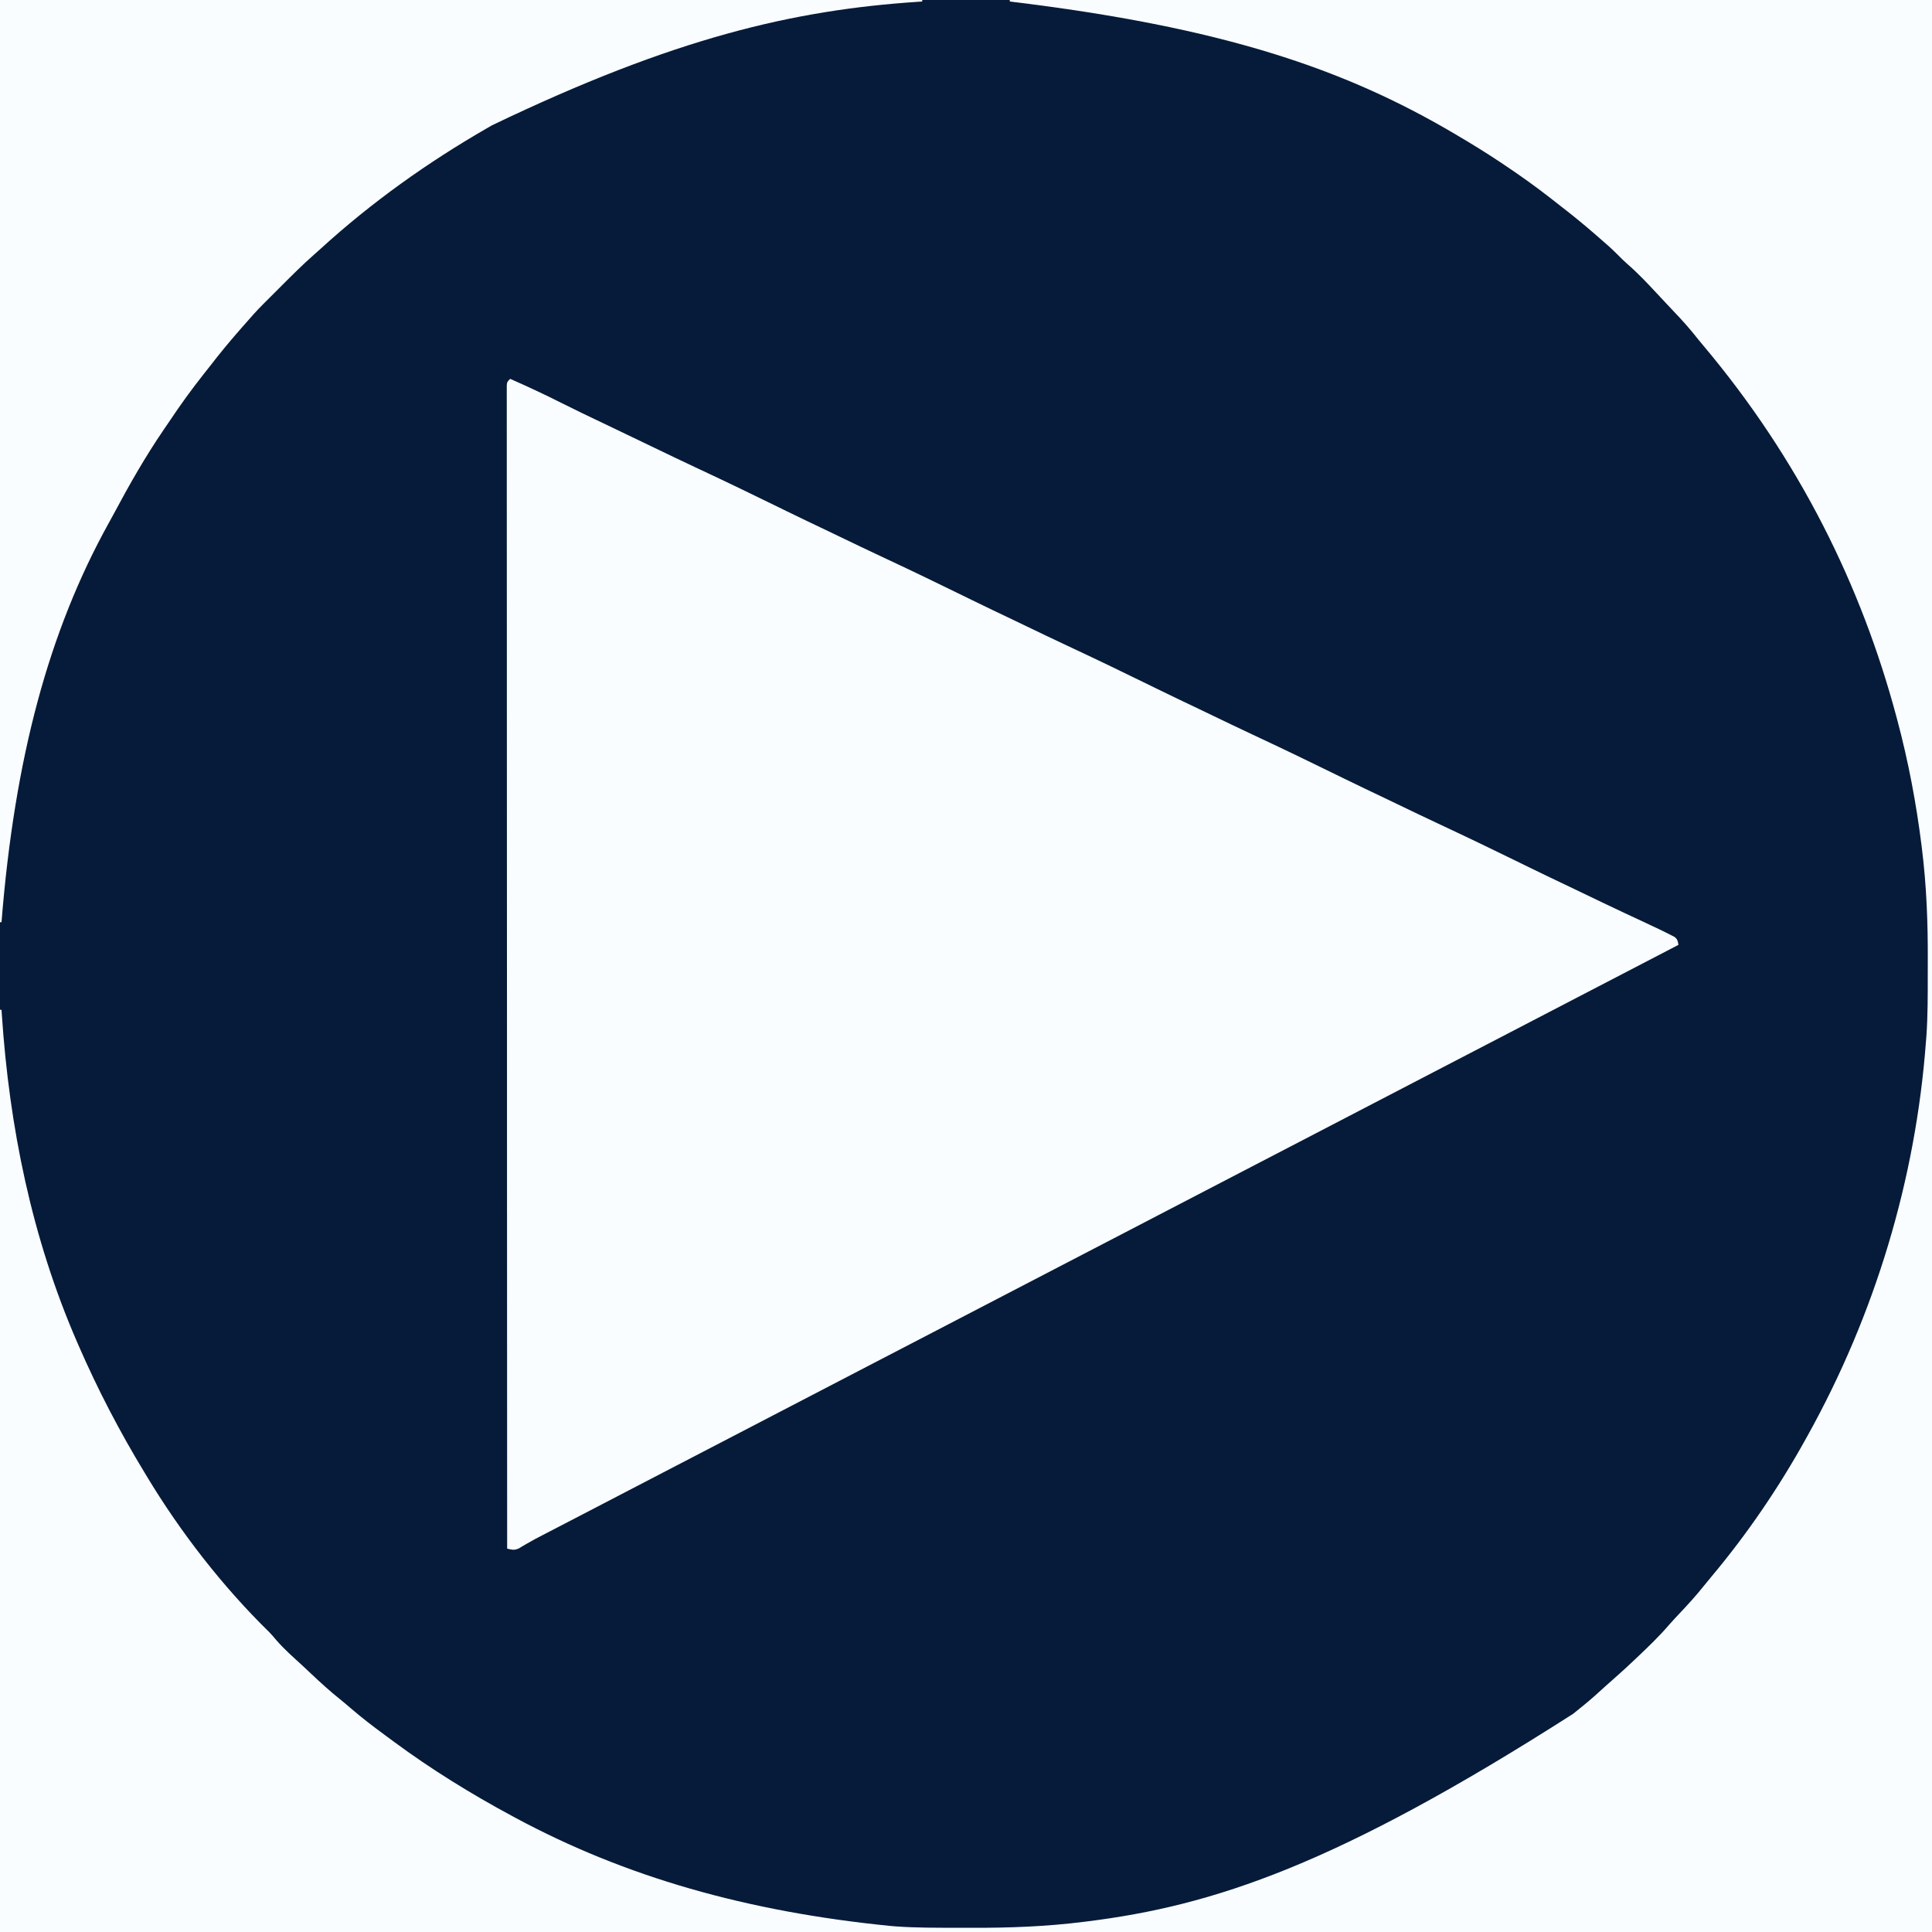 <svg xmlns="http://www.w3.org/2000/svg" width="1280" height="1280"><rect width="100%" height="100%" fill="#808080" stroke="none"/><path d="M0 0 C422.4 0 844.8 0 1280 0 C1280 422.4 1280 844.8 1280 1280 C857.6 1280 435.2 1280 0 1280 C0 857.6 0 435.2 0 0 Z " fill="#061B39" transform="translate(0,0)"></path><path d="M0 0 C11.34 4.98 22.52 10.19 33.58 15.77 C42.99 20.52 52.5 25.06 62.02 29.58 C67.15 32.02 72.26 34.48 77.38 36.94 C78.42 37.44 79.47 37.94 80.54 38.46 C85.68 40.92 90.81 43.39 95.94 45.86 C104.84 50.15 113.75 54.42 122.69 58.61 C123.36 58.92 124.03 59.24 124.72 59.56 C125.4 59.88 126.08 60.2 126.78 60.53 C143.97 68.57 161.05 76.84 178.09 85.18 C178.93 85.59 179.77 86 180.64 86.43 C181.87 87.03 181.87 87.03 183.13 87.65 C192.18 92.07 201.27 96.42 210.37 100.74 C213.16 102.08 215.95 103.42 218.74 104.76 C227.71 109.08 236.68 113.39 245.7 117.61 C246.37 117.93 247.04 118.24 247.73 118.56 C248.41 118.88 249.09 119.2 249.79 119.53 C266.97 127.57 284.05 135.84 301.09 144.18 C301.93 144.59 302.77 145 303.64 145.43 C304.46 145.83 305.28 146.23 306.13 146.65 C315.18 151.07 324.27 155.42 333.37 159.74 C336.16 161.08 338.95 162.42 341.74 163.76 C350.71 168.08 359.68 172.39 368.7 176.61 C369.37 176.93 370.04 177.24 370.73 177.56 C371.75 178.04 371.75 178.04 372.79 178.53 C389.97 186.57 407.05 194.84 424.09 203.18 C424.93 203.59 425.77 204 426.64 204.43 C427.46 204.83 428.28 205.23 429.13 205.65 C438.18 210.07 447.27 214.42 456.37 218.74 C459.16 220.08 461.95 221.42 464.74 222.76 C473.71 227.08 482.68 231.39 491.7 235.61 C492.37 235.93 493.04 236.24 493.73 236.56 C494.75 237.04 494.75 237.04 495.79 237.53 C512.97 245.57 530.05 253.84 547.09 262.18 C547.93 262.59 548.77 263 549.64 263.43 C550.46 263.83 551.28 264.23 552.13 264.65 C561.18 269.07 570.27 273.42 579.37 277.74 C582.16 279.08 584.95 280.42 587.74 281.76 C596.71 286.08 605.68 290.39 614.7 294.61 C615.37 294.93 616.04 295.24 616.73 295.56 C617.75 296.04 617.75 296.04 618.79 296.53 C635.97 304.57 653.05 312.84 670.09 321.18 C670.93 321.59 671.77 322 672.64 322.43 C673.46 322.83 674.28 323.23 675.13 323.65 C684.18 328.07 693.27 332.42 702.37 336.74 C705.16 338.08 707.95 339.42 710.74 340.76 C720.08 345.26 729.43 349.74 738.82 354.14 C739.96 354.67 739.96 354.67 741.12 355.22 C744.88 356.98 748.63 358.73 752.39 360.48 C758.11 363.15 763.83 365.82 769.44 368.72 C770.12 369.07 770.8 369.42 771.5 369.78 C773.43 371.35 773.64 372.59 774 375 C761.52 381.53 749.02 388.03 736.5 394.5 C726.86 399.48 717.22 404.48 707.6 409.51 C700.24 413.36 692.87 417.18 685.5 421 C677.16 425.32 668.83 429.65 660.5 434 C646.53 441.3 632.54 448.54 618.54 455.79 C605.92 462.33 593.3 468.88 580.7 475.46 C572.16 479.92 563.6 484.36 555.05 488.79 C547.86 492.51 540.68 496.25 533.5 500 C519.53 507.3 505.54 514.54 491.54 521.79 C478.92 528.33 466.3 534.88 453.7 541.46 C445.16 545.92 436.6 550.36 428.05 554.79 C420.86 558.51 413.68 562.25 406.5 566 C392.53 573.3 378.54 580.54 364.54 587.79 C351.92 594.33 339.3 600.88 326.7 607.46 C318.16 611.92 309.6 616.36 301.05 620.79 C293.86 624.51 286.68 628.25 279.5 632 C265.53 639.3 251.54 646.54 237.54 653.79 C224.92 660.33 212.3 666.88 199.7 673.46 C191.16 677.92 182.6 682.36 174.05 686.79 C166.86 690.51 159.68 694.25 152.5 698 C138.53 705.3 124.54 712.54 110.54 719.79 C97.92 726.33 85.3 732.88 72.7 739.46 C65.31 743.32 57.91 747.16 50.5 751 C41.83 755.49 33.16 759.99 24.5 764.5 C23.6 764.97 22.7 765.44 21.77 765.92 C20.91 766.37 20.05 766.82 19.16 767.28 C18.32 767.72 17.48 768.15 16.61 768.6 C14.75 769.6 12.9 770.64 11.08 771.71 C10.11 772.27 9.15 772.83 8.16 773.41 C7.29 773.93 6.42 774.44 5.53 774.98 C2.51 776.2 1.1 775.75 -2 775 C-2.03 701.33 -2.07 627.67 -2.08 554 C-2.08 552.91 -2.09 551.82 -2.09 550.7 C-2.09 527.02 -2.1 503.35 -2.1 479.68 C-2.1 468.07 -2.11 456.46 -2.11 444.85 C-2.11 443.69 -2.11 442.54 -2.11 441.35 C-2.12 403.87 -2.13 366.39 -2.15 328.91 C-2.17 290.42 -2.18 251.92 -2.19 213.42 C-2.19 207.99 -2.19 202.56 -2.19 197.13 C-2.19 196.06 -2.19 194.99 -2.19 193.89 C-2.19 176.64 -2.2 159.4 -2.21 142.16 C-2.23 124.85 -2.23 107.53 -2.23 90.22 C-2.23 79.92 -2.23 69.62 -2.24 59.32 C-2.25 52.45 -2.25 45.58 -2.24 38.71 C-2.24 34.79 -2.24 30.87 -2.25 26.95 C-2.26 22.74 -2.25 18.53 -2.25 14.32 C-2.25 13.08 -2.26 11.85 -2.26 10.58 C-2.26 9.46 -2.25 8.35 -2.25 7.2 C-2.25 6.24 -2.25 5.28 -2.25 4.28 C-2 2 -2 2 0 0 Z " fill="#FAFDFF" transform="translate(338,251)"></path><path d="M0 0 C201.63 0 403.26 0 611 0 C611 422.4 611 844.8 611 1280 C188.6 1280 -233.8 1280 -669 1280 C-669 1078.37 -669 876.74 -669 669 C-668.67 669 -668.34 669 -668 669 C-667.94 669.99 -667.87 670.98 -667.8 671.99 C-662.82 746.78 -647.96 819.98 -618 889 C-617.72 889.66 -617.43 890.31 -617.14 890.99 C-604.33 920.42 -589.69 948.59 -573 976 C-572.28 977.19 -572.28 977.19 -571.55 978.41 C-549.25 1015.37 -521.45 1051.18 -490.54 1081.42 C-488.93 1083.07 -487.48 1084.79 -486 1086.56 C-480.82 1092.56 -474.85 1097.78 -469.02 1103.13 C-467.03 1104.97 -465.05 1106.83 -463.08 1108.7 C-456.8 1114.64 -450.48 1120.41 -443.72 1125.8 C-441.25 1127.8 -438.83 1129.85 -436.42 1131.93 C-429.23 1138.11 -421.75 1143.85 -414.1 1149.46 C-412.03 1150.98 -409.96 1152.52 -407.89 1154.05 C-383.21 1172.26 -357 1188.46 -330 1203 C-329.08 1203.5 -328.16 1203.99 -327.22 1204.5 C-254.89 1243.38 -174.56 1266.48 -79 1276 C-77.84 1276.1 -76.68 1276.19 -75.48 1276.29 C-61.71 1277.28 -47.91 1277.19 -34.11 1277.19 C-31.23 1277.19 -28.34 1277.19 -25.45 1277.21 C-0.46 1277.32 24.36 1276.38 49.19 1273.25 C49.85 1273.17 50.52 1273.08 51.2 1273 C134.98 1262.52 216.49 1235.72 373.26 1135.43 C375.76 1133.37 378.29 1131.35 380.81 1129.31 C385.42 1125.54 389.83 1121.59 394.2 1117.55 C396.38 1115.57 398.58 1113.62 400.81 1111.68 C405.09 1107.95 409.24 1104.09 413.38 1100.19 C414.12 1099.49 414.86 1098.79 415.62 1098.07 C422.99 1091.09 430.3 1084.11 436.9 1076.38 C439.22 1073.75 441.61 1071.2 444.02 1068.65 C449.43 1062.92 454.69 1057.14 459.61 1050.98 C461.44 1048.7 463.29 1046.45 465.17 1044.21 C488.49 1016.38 509.37 985.74 527 954 C527.55 953.01 528.11 952.02 528.67 951 C573.19 870.85 600.21 781.5 607 690 C607.09 688.93 607.18 687.85 607.27 686.75 C608.25 672.89 608.19 659 608.19 645.11 C608.19 642.23 608.19 639.34 608.21 636.45 C608.32 611.57 607.4 586.85 604.31 562.12 C604.23 561.47 604.15 560.81 604.07 560.14 C600.58 532.12 595.29 504.28 588 477 C587.82 476.33 587.64 475.66 587.46 474.97 C564.22 388.07 523.2 304.74 459.6 229.07 C457.26 226.32 455 223.51 452.75 220.69 C447.19 213.86 441.1 207.54 435.04 201.16 C432.96 198.95 430.89 196.74 428.83 194.51 C422.49 187.69 416.2 181.01 409.16 174.91 C406.97 172.98 404.92 170.96 402.88 168.88 C399.08 165.04 395.1 161.51 391 158 C389.96 157.09 388.92 156.19 387.88 155.28 C380.42 148.81 372.83 142.57 365.01 136.56 C362.83 134.87 360.67 133.16 358.5 131.46 C348.17 123.38 337.54 115.84 326.62 108.56 C326.01 108.15 325.39 107.74 324.75 107.31 C315.67 101.26 306.41 95.55 297 90 C295.67 89.21 295.67 89.21 294.32 88.41 C221.91 45.77 141.54 18.05 0 1 C0 0.67 0 0.34 0 0 Z " fill="#FAFDFF" transform="translate(669,0)"></path><path d="M0 0 C201.63 0 403.26 0 611 0 C611 0.33 611 0.66 611 1 C610.01 1.06 609.02 1.13 608.01 1.2 C525.95 6.66 446.95 24.9 326 83 C324.96 83.6 323.92 84.19 322.85 84.81 C283.41 107.52 246.18 134.02 212.52 164.72 C210.99 166.1 209.45 167.48 207.89 168.85 C200.43 175.43 193.41 182.44 186.39 189.48 C184.31 191.57 182.23 193.64 180.15 195.72 C178.8 197.06 177.46 198.41 176.11 199.75 C175.2 200.67 175.2 200.67 174.26 201.6 C169.98 205.9 165.96 210.4 162 215 C160.95 216.19 159.91 217.38 158.86 218.57 C152.15 226.23 145.69 234.03 139.48 242.1 C137.89 244.15 136.27 246.18 134.66 248.21 C126.81 258.13 119.48 268.3 112.46 278.82 C111.15 280.78 109.83 282.72 108.49 284.65 C96.24 302.55 85.49 321.46 75.3 340.58 C74.14 342.73 72.97 344.86 71.79 346.99 C32.44 418.18 9.71 501.82 1 611 C0.67 611 0.34 611 0 611 C0 409.37 0 207.74 0 0 Z " fill="#FAFDFF" transform="translate(0,0)"></path></svg>